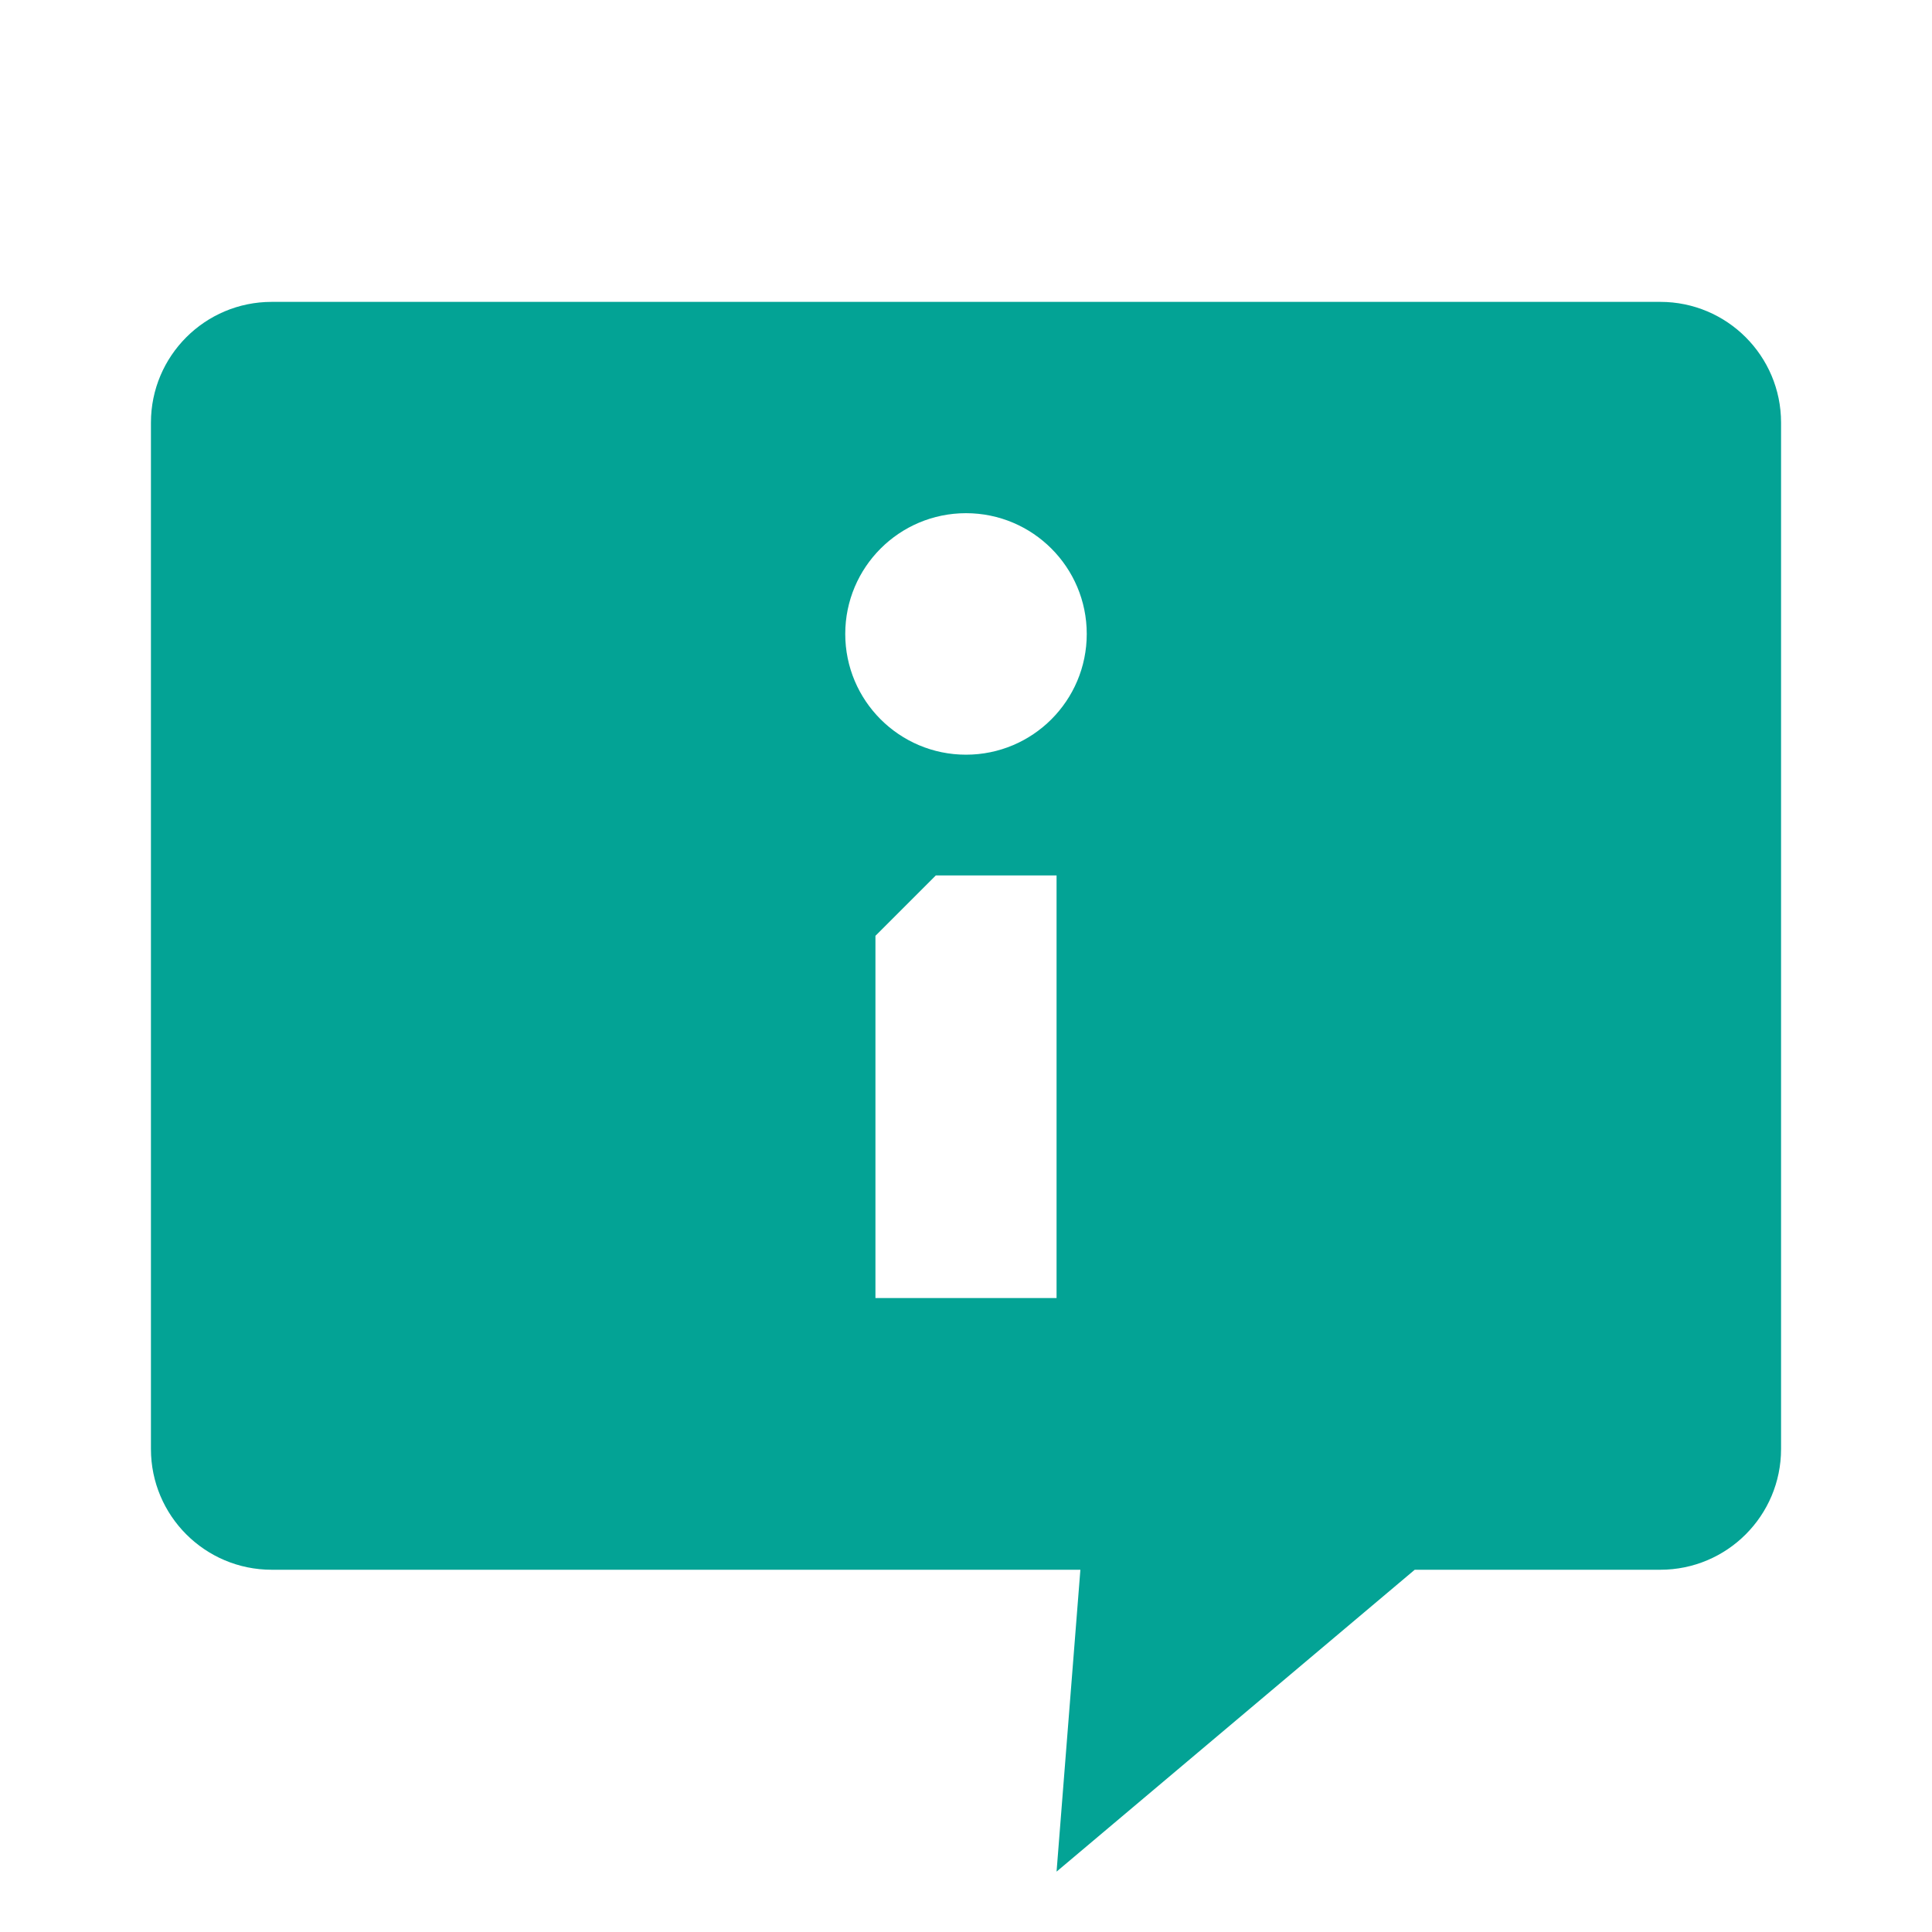 ﻿<?xml version="1.0" encoding="utf-8"?>
<svg xmlns="http://www.w3.org/2000/svg" viewBox="0 0 64 64" width="128" height="128">
  <path d="M9 10C6.791 10 5 11.791 5 14L5 48C5 50.209 6.791 52 9 52L35.789 52L35 62L46.865 52L55 52C57.209 52 59 50.209 59 48L59 14C59 11.791 57.209 10 55 10L9 10 z M 32 17C34.209 17 36 18.791 36 21C36 23.209 34.209 25 32 25C29.791 25 28 23.209 28 21C28 18.791 29.791 17 32 17 z M 31 29L35 29L35 43L29 43L29 31L31 29 z" fill="#03A395" />
</svg>
